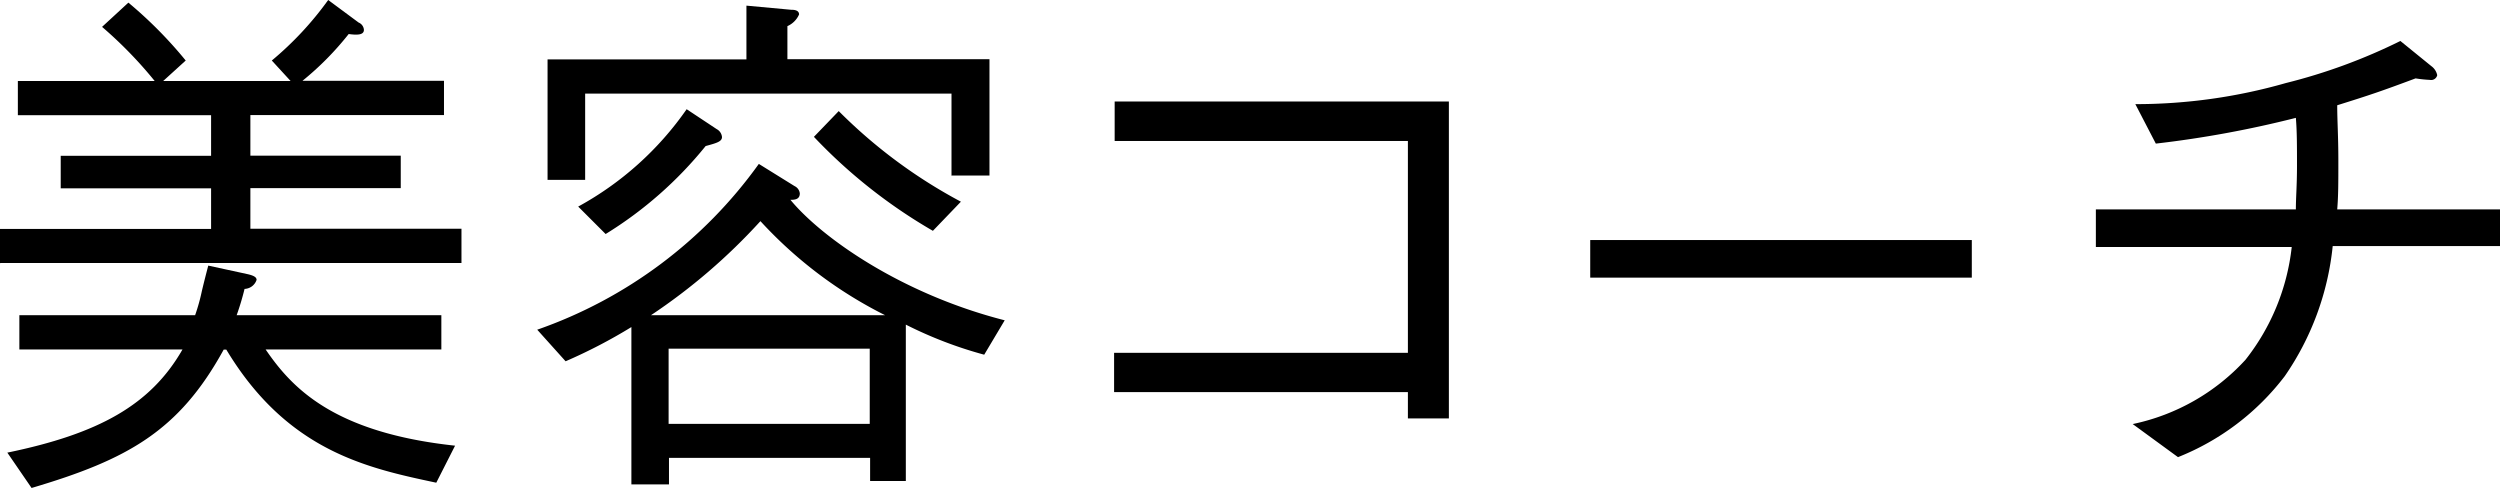 <svg xmlns="http://www.w3.org/2000/svg" viewBox="0 0 133 25.95"><title>support_coach_t2</title><path d="M6072.1,973.23v-1.82h11.23v-2.16h-8v-1.73h8v-2.16h-10.28v-1.82h7.28a22.36,22.36,0,0,0-2.8-2.88l1.4-1.29a22.64,22.64,0,0,1,3.05,3.08l-1.2,1.09h6.78l-1-1.09a17.37,17.37,0,0,0,3-3.22l1.62,1.2a0.45,0.45,0,0,1,.28.39c0,0.28-.37.28-0.81,0.22a15.85,15.85,0,0,1-2.46,2.49h7.53v1.82h-10.3v2.16h8v1.73h-8v2.16h11.23v1.82h-24.5Zm23.21,11.68c-3.67-.78-7.92-1.68-11.17-7.08H6084c-2.38,4.34-5.12,5.85-10.22,7.36l-1.29-1.88c4.84-1,7.62-2.52,9.32-5.49h-8.68V976h9.35a10.29,10.29,0,0,0,.36-1.29q0.13-.55.34-1.35l2.07,0.45c0.36,0.08.5,0.17,0.5,0.31a0.7,0.7,0,0,1-.64.48,13.84,13.84,0,0,1-.42,1.4h10.89v1.82h-9.35c1.37,2,3.56,4.42,10.08,5.12Z" transform="translate(-6072.1 -959.23)"/><path d="M6124.46,978.1a21.94,21.94,0,0,1-4.17-1.6v8.32h-1.9v-1.23h-10.7V985h-2v-8.37a27.84,27.84,0,0,1-3.5,1.82l-1.51-1.68a24.37,24.37,0,0,0,11.79-8.82l1.9,1.18a0.49,0.49,0,0,1,.28.39c0,0.34-.31.34-0.5,0.34,1.65,2,5.88,5,11.4,6.41Zm-1.74-9.52v-4.37h-19.49v4.59h-2v-6.41h10.58v-2.86l2.38,0.22c0.11,0,.42,0,0.42.25a1.2,1.2,0,0,1-.62.62v1.76h10.75v6.19h-2ZM6109.64,967a20.93,20.93,0,0,1-5.32,4.68l-1.46-1.46a16.87,16.87,0,0,0,5.77-5.18l1.6,1.06a0.53,0.53,0,0,1,.28.42C6110.51,966.76,6110.23,966.84,6109.64,967Zm2.91,4a31.39,31.39,0,0,1-5.82,5h12.46A22.92,22.92,0,0,1,6112.56,971Zm5.82,6.78h-10.7v4h10.7v-4Zm3.36-6.27a28,28,0,0,1-6.33-5l1.32-1.37a27.21,27.21,0,0,0,6.5,4.82Z" transform="translate(-6072.1 -959.23)"/><path d="M6131.37,980.09V978H6147V966.73h-15.6v-2.1h17.78v16.86H6147v-1.4h-15.6Z" transform="translate(-6072.1 -959.23)"/><path d="M6156.7,974v-2H6177v2H6156.7Z" transform="translate(-6072.1 -959.23)"/><path d="M6205.1,970.32v2h-8.9a14.8,14.8,0,0,1-2.55,6.92,13.34,13.34,0,0,1-5.68,4.31l-2.41-1.76a11.26,11.26,0,0,0,6-3.42,11.76,11.76,0,0,0,2.46-6H6183.6v-2h10.64c0-.64.06-1.26,0.06-2.32s0-1.82-.06-2.55a56.63,56.63,0,0,1-7.45,1.37l-1.09-2.1a29,29,0,0,0,8-1.12,30,30,0,0,0,6.1-2.24l1.65,1.34a0.79,0.79,0,0,1,.31.48,0.33,0.33,0,0,1-.39.25,6.51,6.51,0,0,1-.76-0.08c-1.88.7-2.38,0.87-4.17,1.43,0,0.84.06,1.65,0.06,2.91s0,1.9-.06,2.63h8.68Z" transform="translate(-6072.1 -959.23)"/></svg>